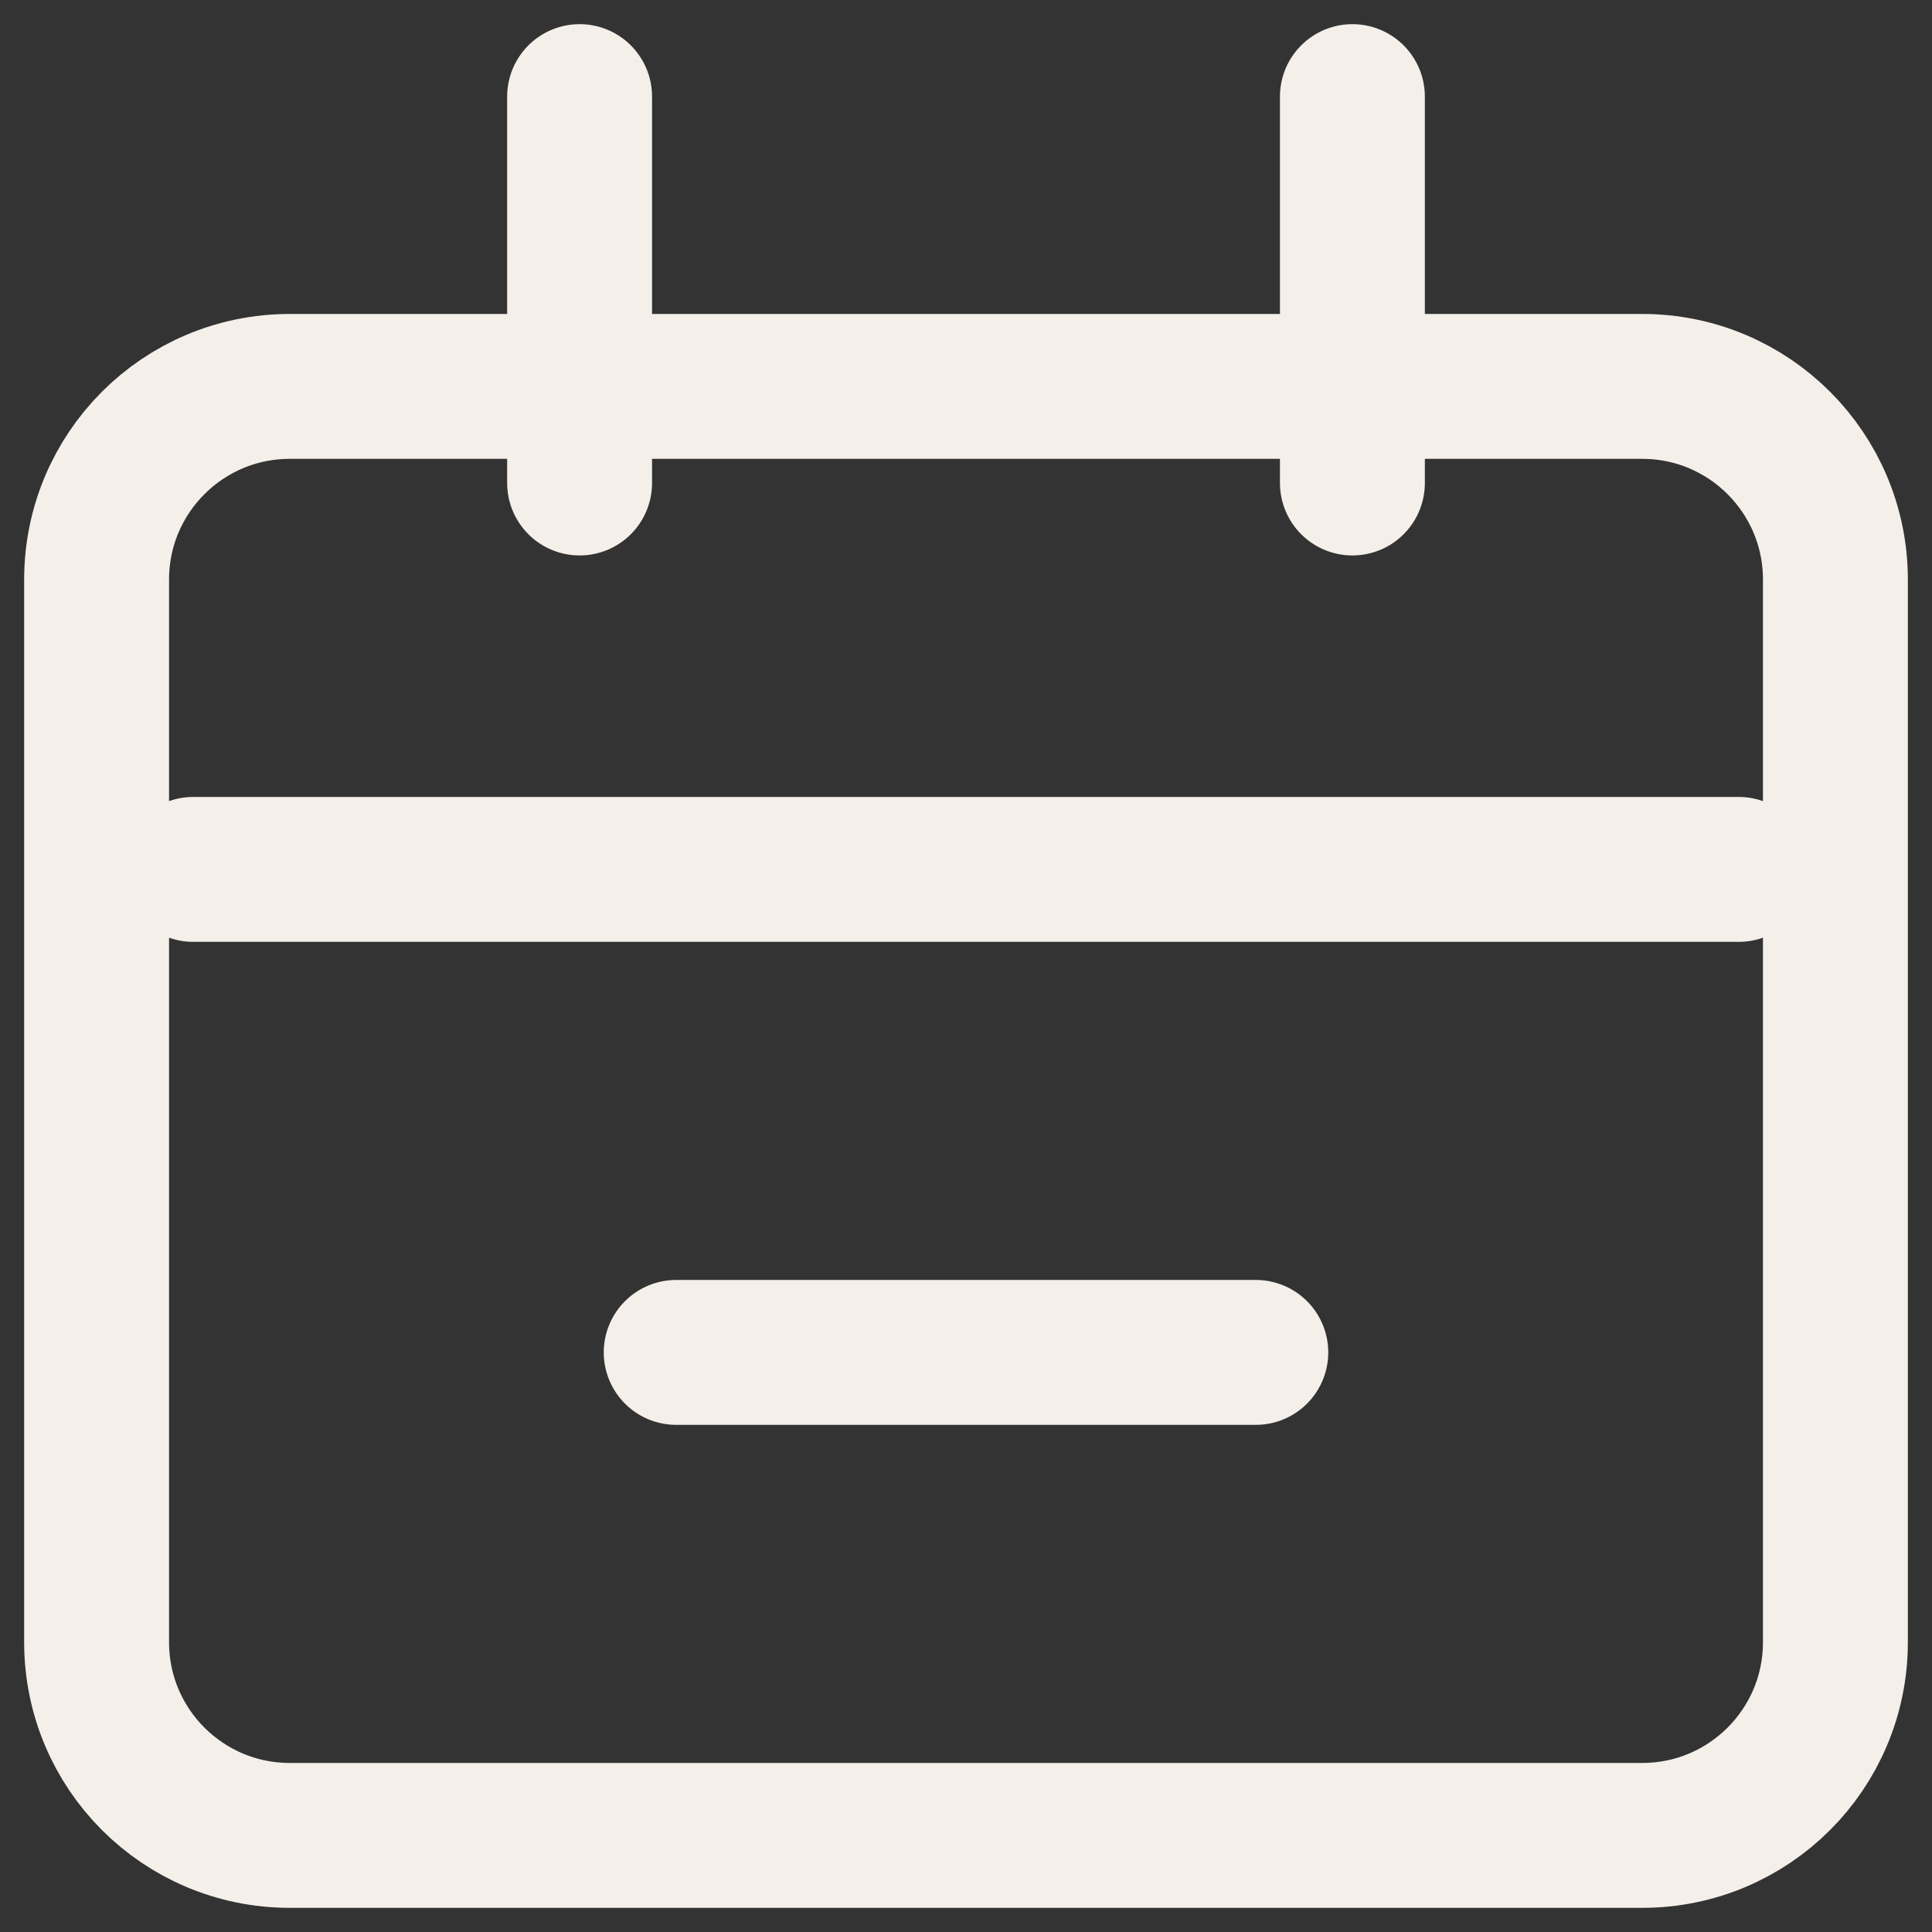 <svg width="20" height="20" viewBox="0 0 20 20" fill="none" xmlns="http://www.w3.org/2000/svg">
<rect x="0" y="0" width="20" height="20" fill="#333333" stroke="none"/>
<path d="M17 4H3C1.895 4 1 4.895 1 6V17C1 18.105 1.895 19 3 19H17C18.105 19 19 18.105 19 17V6C19 4.895 18.105 4 17 4Z" stroke="#F4EFE9" stroke-width="1.5"/>
<path d="M2 9H18M7 14H13M6 1V5M14 1V5" stroke="#F4EFE9" stroke-width="1.5" stroke-linecap="round"/>
</svg>

